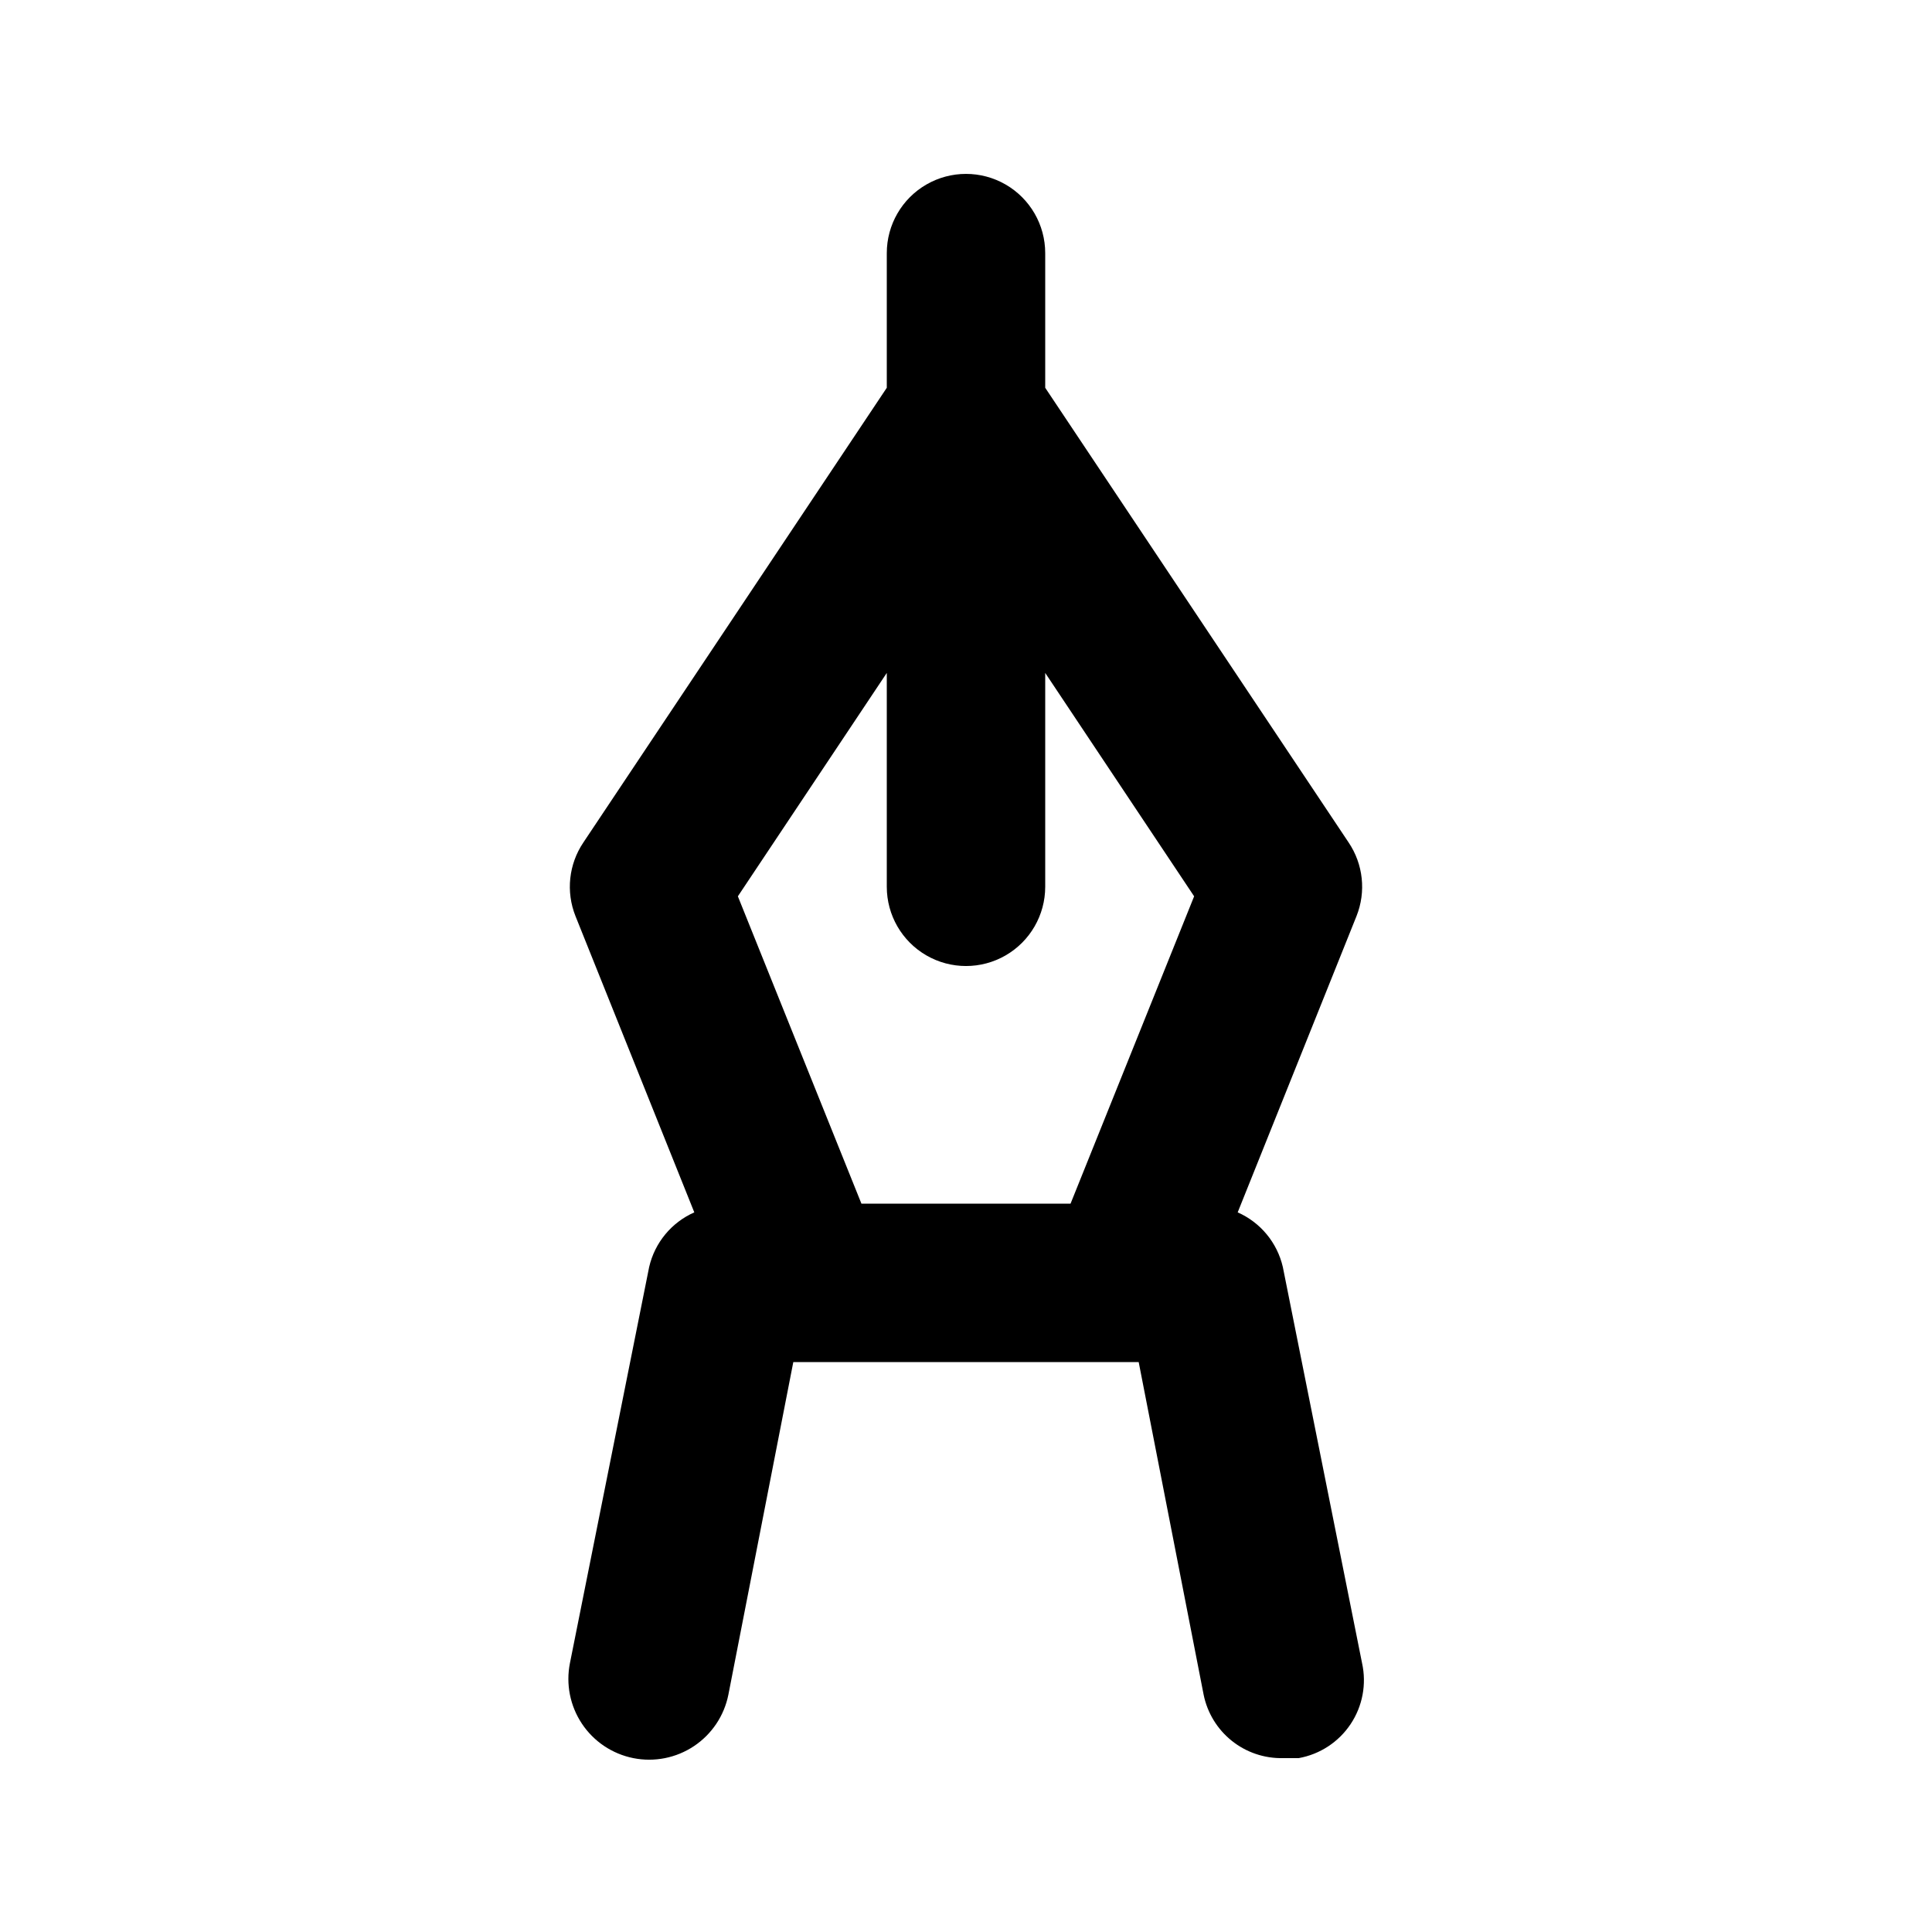 <?xml version="1.0" encoding="UTF-8"?>
<!-- Uploaded to: SVG Repo, www.svgrepo.com, Generator: SVG Repo Mixer Tools -->
<svg fill="#000000" width="800px" height="800px" version="1.1" viewBox="144 144 512 512" xmlns="http://www.w3.org/2000/svg">
 <path d="m472 465.29 31.488-78.512c2.574-6.453 1.789-13.762-2.098-19.523l-80.398-120.49v-35.688c0-7.5-4.004-14.43-10.496-18.18-6.496-3.75-14.5-3.75-20.992 0-6.496 3.75-10.496 10.68-10.496 18.18v35.688l-80.402 120.49c-3.887 5.762-4.672 13.07-2.098 19.523l31.488 78.512c-6.047 2.672-10.48 8.039-11.965 14.484l-20.992 104.96c-1.113 5.566 0.031 11.348 3.18 16.07 3.148 4.727 8.047 8.004 13.613 9.117 5.566 1.113 11.348-0.027 16.074-3.18 4.723-3.148 8.004-8.047 9.117-13.613l17.211-88.168h91.527l17.215 88.168c0.98 4.812 3.617 9.129 7.453 12.199 3.836 3.066 8.625 4.695 13.535 4.594h4.199c5.625-1.008 10.594-4.262 13.762-9.016 3.172-4.754 4.266-10.594 3.031-16.172l-20.992-104.96c-1.484-6.445-5.918-11.812-11.965-14.484zm-99.711-2.309-32.746-81.449 39.465-59.199v56.68c0 7.5 4 14.43 10.496 18.18 6.492 3.75 14.496 3.75 20.992 0 6.492-3.75 10.496-10.68 10.496-18.18v-56.68l39.465 59.199-32.75 81.449z"/>
</svg>